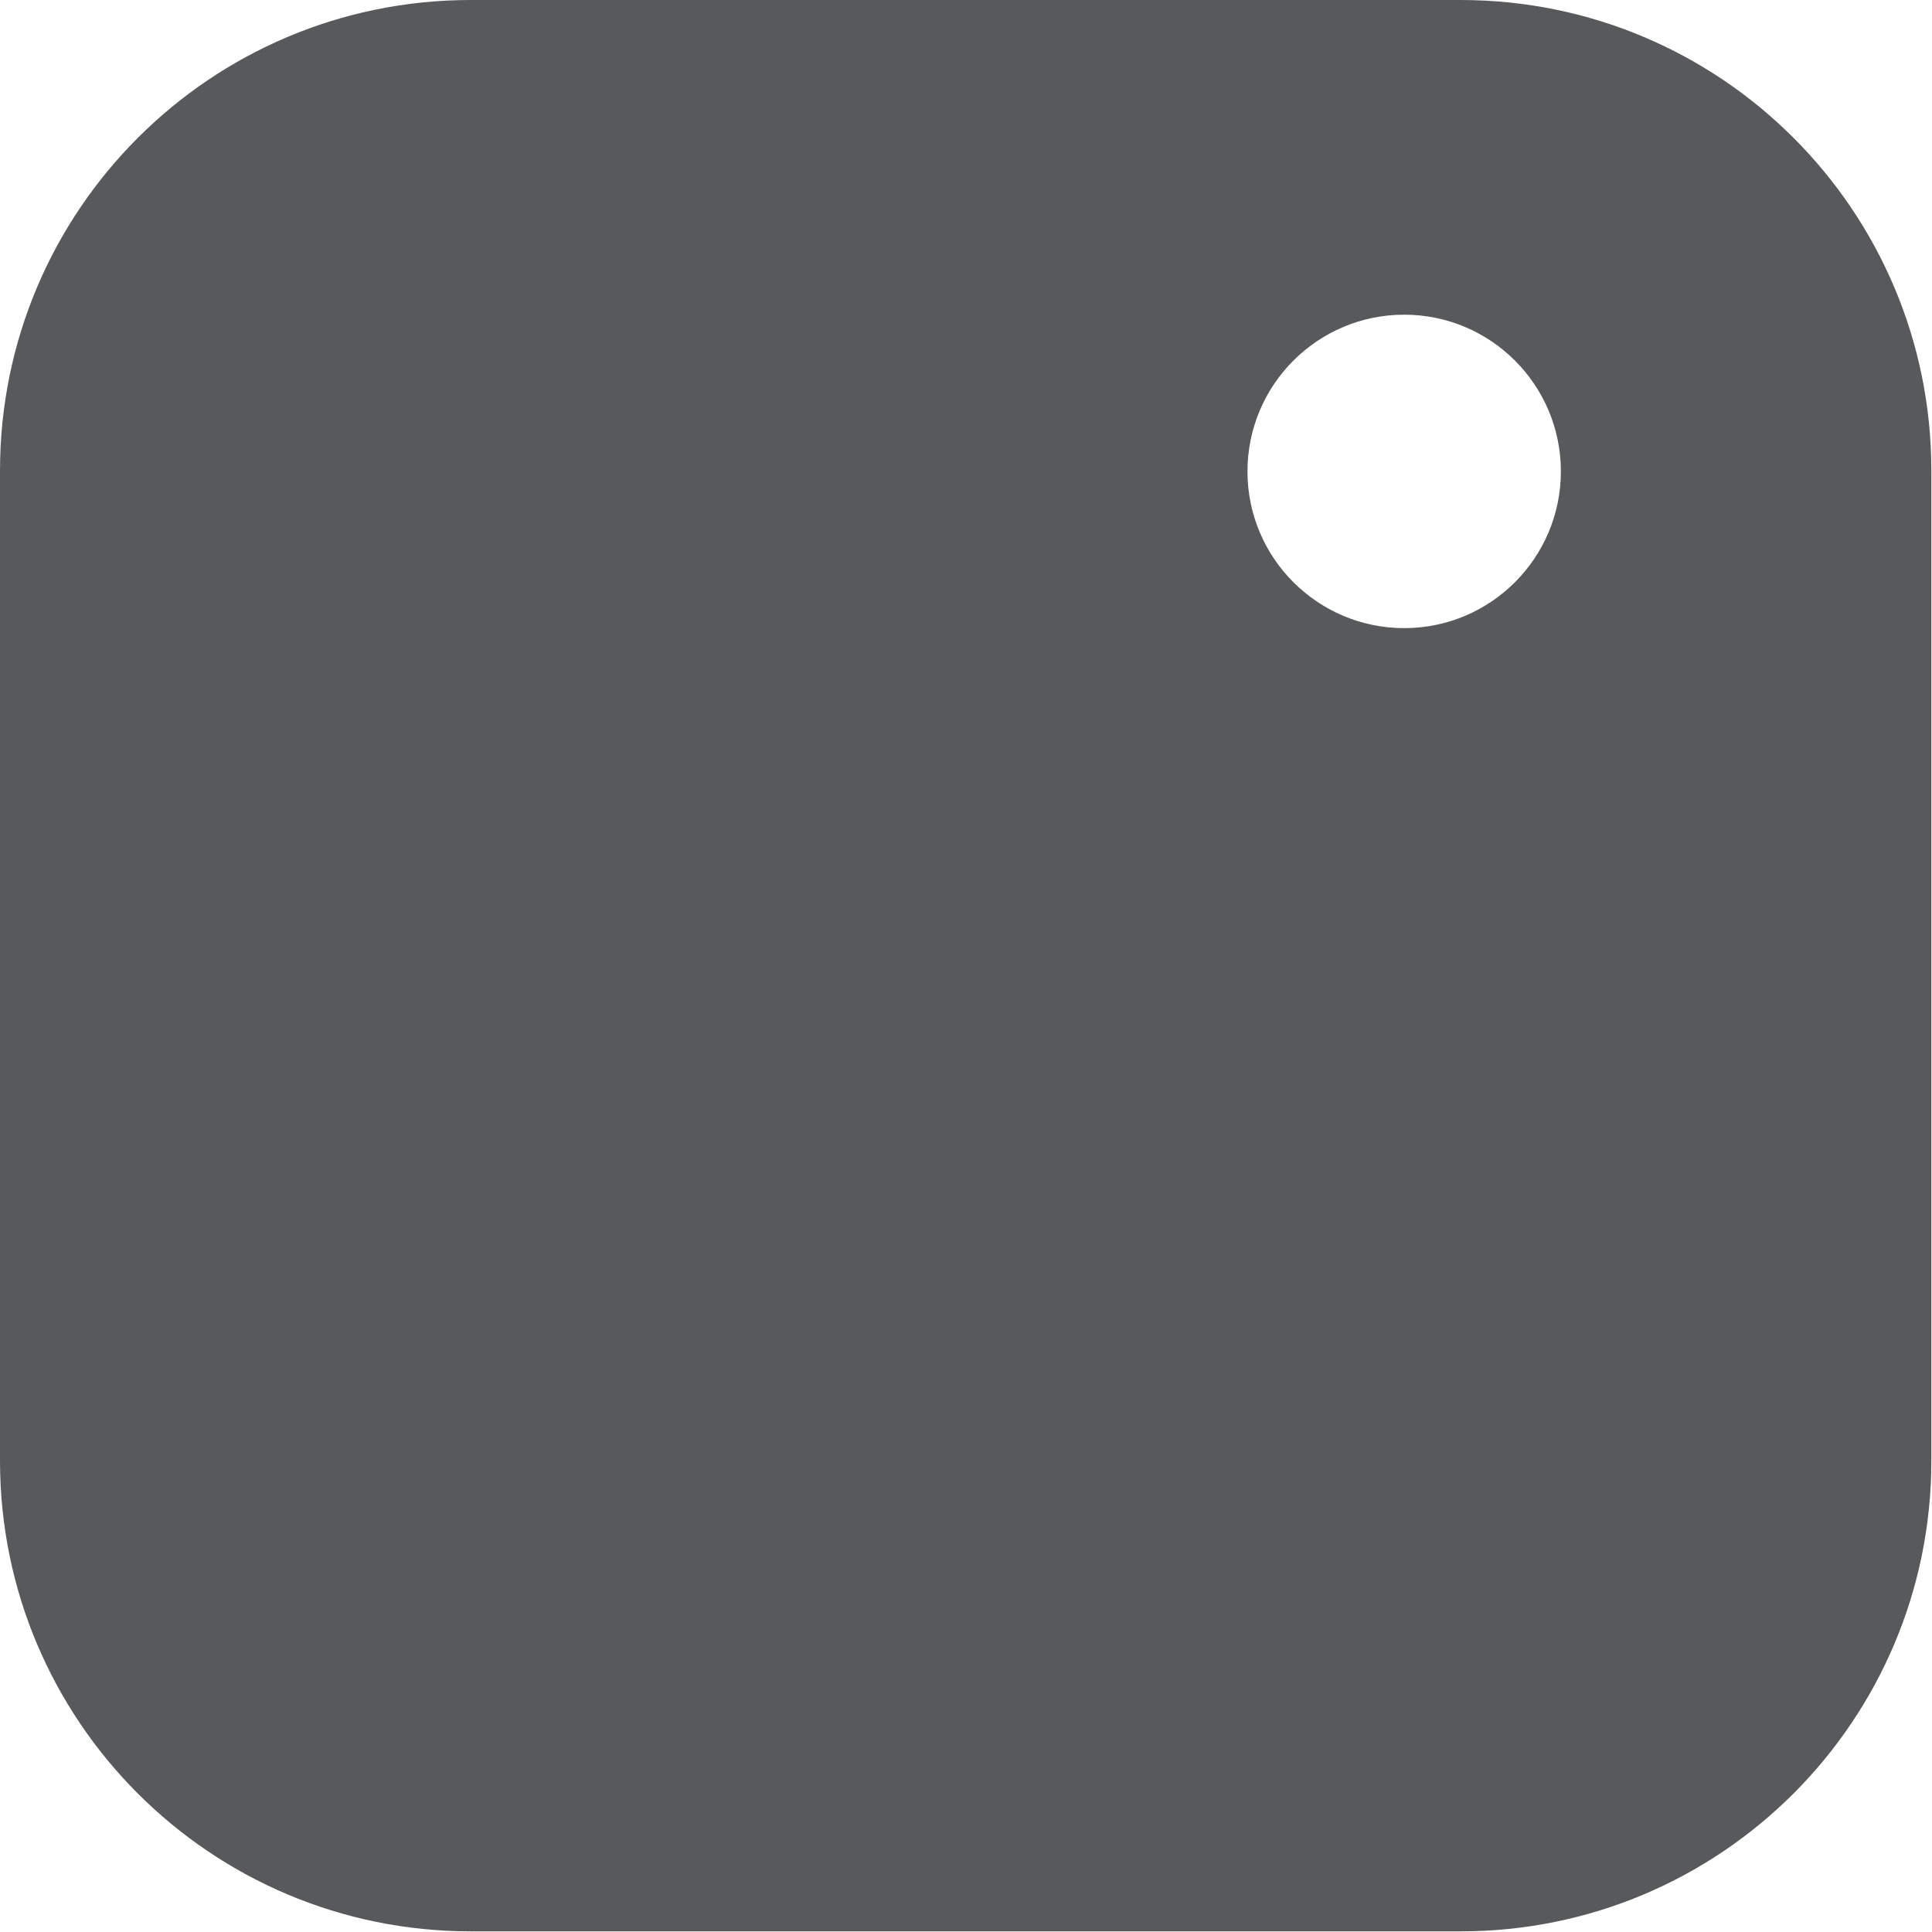 <svg width="42" height="42" viewBox="0 0 42 42" fill="none" xmlns="http://www.w3.org/2000/svg">
<g clip-path="url(#clip0_40000174_4897)">
<path d="M31.766 0H10.234C4.579 0 0 4.579 0 10.234V31.752C0 37.407 4.579 41.986 10.234 41.986H31.752C37.407 41.986 41.986 37.407 41.986 31.752V10.234C41.986 4.579 37.407 0 31.752 0H31.766ZM30.526 13.655C28.645 13.655 27.119 12.129 27.119 10.248C27.119 8.367 28.645 6.841 30.526 6.841C32.406 6.841 33.932 8.367 33.932 10.248C33.932 12.129 32.406 13.655 30.526 13.655Z" fill="#58595B"/>
</g>
<defs>
<clipPath id="clip0_40000174_4897">
<rect width="42" height="42" fill="white"/>
</clipPath>
</defs>
</svg>
